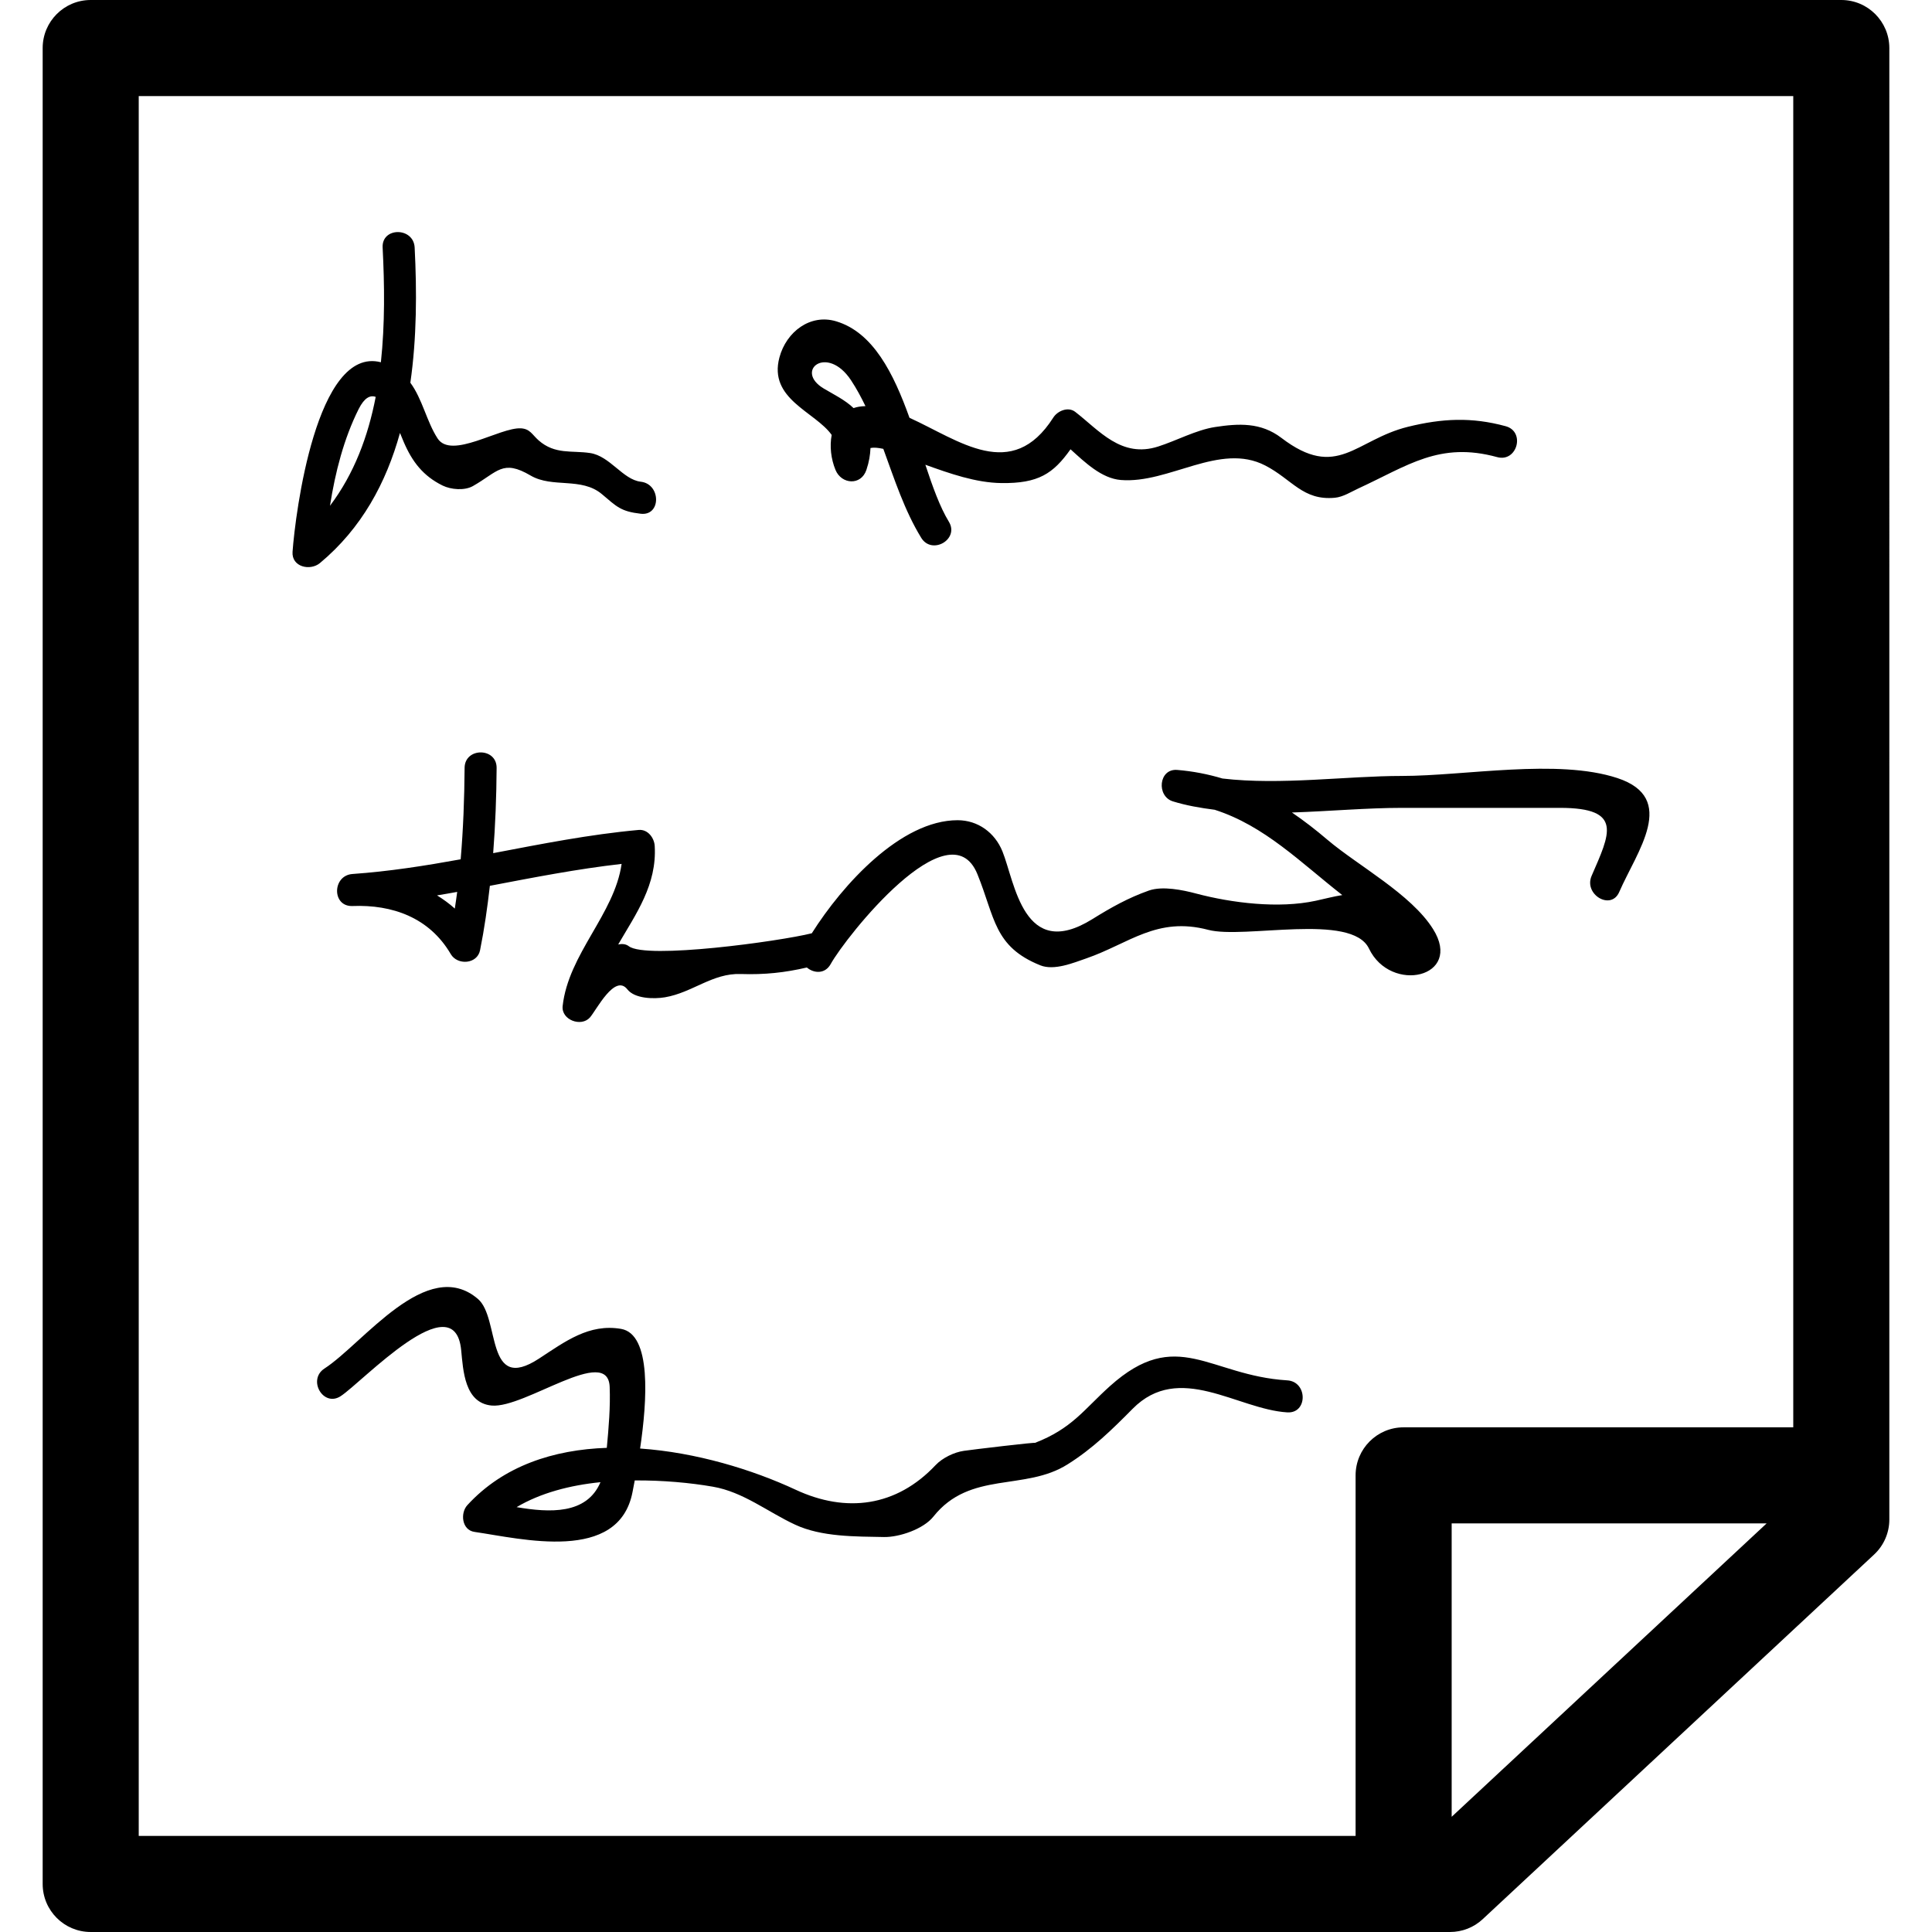 <?xml version="1.0" encoding="iso-8859-1"?>
<!-- Uploaded to: SVG Repo, www.svgrepo.com, Generator: SVG Repo Mixer Tools -->
<!DOCTYPE svg PUBLIC "-//W3C//DTD SVG 1.1//EN" "http://www.w3.org/Graphics/SVG/1.1/DTD/svg11.dtd">
<svg fill="#000000" version="1.1" id="Capa_1" xmlns="http://www.w3.org/2000/svg" xmlns:xlink="http://www.w3.org/1999/xlink" 
	 width="800px" height="800px" viewBox="0 0 338.059 338.06"
	 xml:space="preserve">
<g>
	<g id="Layer_8_39_">
		<path d="M322.184,0H15.871c-4.646,0-8.405,3.765-8.405,8.405v321.25c0,4.641,3.759,8.404,8.405,8.404h237.856
			c2.123,0,4.169-0.798,5.724-2.254l68.454-63.771c1.719-1.587,2.689-3.819,2.689-6.149V8.405C330.588,3.765,326.83,0,322.184,0z
			 M24.275,16.81h289.509v232.943h-68.179c-4.646,0-8.404,3.765-8.404,8.404v63.093H24.275V16.81z M254.011,317.901v-51.339h55.114
			L254.011,317.901z M69.988,75.757c0.258,0.621,0.483,1.171,0.648,1.562c1.492,3.491,3.423,5.976,6.803,7.639
			c1.474,0.723,3.832,0.919,5.296,0.102c4.398-2.495,5.188-4.741,10.112-1.849c3.828,2.24,8.87,0.229,12.469,3.25
			c2.601,2.192,3.282,3.031,6.81,3.434c3.584,0.404,3.545-5.199,0-5.604c-3.139-0.358-5.387-4.498-8.875-5.02
			c-3.175-0.481-6.133,0.309-9.002-2.213c-1.141-1.007-1.489-2.022-3.119-2.112c-3.705-0.175-12.137,5.491-14.562,1.77
			c-1.917-2.952-2.647-6.875-4.765-9.748c1.127-7.847,1.144-15.981,0.753-23.653c-0.186-3.603-5.79-3.614-5.604,0
			c0.334,6.512,0.413,13.377-0.304,20.072c-11.274-2.919-14.977,26.487-15.458,33.16c-0.191,2.673,3.081,3.39,4.785,1.983
			C63.291,92.444,67.574,84.466,69.988,75.757z M62.76,71.571c1.001-1.989,2.018-2.471,2.979-2.123
			c-1.333,6.914-3.78,13.469-7.999,19.051C58.659,82.627,60.164,76.751,62.76,71.571z M145.527,76.104
			c-0.377,1.973-0.123,4.203,0.67,6.129c1.036,2.517,4.457,2.791,5.402,0c0.483-1.434,0.67-2.659,0.718-3.841
			c0.587-0.121,1.367-0.046,2.246,0.15c1.957,5.351,3.698,10.769,6.628,15.56c1.883,3.075,6.73,0.262,4.834-2.823
			c-1.557-2.55-2.829-6.096-4.106-9.957c4.213,1.513,8.826,3.154,13.301,3.204c6.482,0.09,9.078-1.652,12.099-5.91
			c2.559,2.317,5.437,5.097,8.797,5.373c8.428,0.688,17.313-6.645,25.265-2.539c4.722,2.433,6.583,6.175,12.187,5.647
			c1.434-0.128,2.891-1.059,4.1-1.62c8.66-3.983,14.194-8.262,24.307-5.491c3.489,0.952,4.973-4.455,1.491-5.407
			c-5.969-1.63-11.118-1.368-17.109,0.102c-9.202,2.273-12.34,9.423-22.146,1.937c-3.6-2.744-7.484-2.526-11.621-1.894
			c-3.273,0.504-6.766,2.399-9.917,3.401c-6.479,2.101-10.364-2.845-14.539-6.063c-1.253-0.963-3.101-0.15-3.834,1.009
			c-7.256,11.382-16.44,3.996-25.16,0.033c-2.771-7.726-6.336-14.949-12.847-16.886c-4.499-1.346-8.696,1.814-9.908,6.315
			C134.416,69.855,142.635,72.031,145.527,76.104z M148.906,66.529c0.964,1.456,1.776,2.974,2.531,4.534
			c-0.777,0.021-1.471,0.128-2.089,0.342c-1.424-1.4-3.602-2.459-5.2-3.415C138.914,64.876,144.708,60.203,148.906,66.529z
			 M283.001,136.144c-10.473-3.444-26.697-0.37-37.699-0.37c-9.698,0-21.193,1.653-31.395,0.449
			c-2.49-0.744-5.117-1.272-7.919-1.502c-3.261-0.263-3.666,4.607-0.753,5.503c2.34,0.722,4.792,1.148,7.309,1.468
			c8.734,2.802,15.006,9.207,22.326,14.928c-1.456,0.23-2.993,0.632-4.649,0.996c-6.49,1.401-14.656,0.394-20.916-1.262
			c-2.331-0.621-5.886-1.364-8.279-0.525c-3.628,1.284-6.594,2.953-9.898,5.004c-12.065,7.497-13.537-6.479-15.724-11.863
			c-1.322-3.262-4.271-5.45-7.847-5.45c-9.922,0-20.12,11.25-25.51,19.784c-5.642,1.412-28.969,4.605-32.021,2.262
			c-0.535-0.413-1.213-0.435-1.855-0.306c3.133-5.384,6.791-10.461,6.39-17.236c-0.082-1.423-1.214-2.941-2.801-2.802
			c-8.587,0.78-17.02,2.454-25.466,4.062c0.383-4.924,0.572-9.885,0.604-14.916c0.025-3.614-5.579-3.614-5.603,0
			c-0.04,5.384-0.236,10.693-0.687,15.992c-6.266,1.138-12.553,2.123-18.926,2.571c-3.567,0.252-3.635,5.743,0,5.604
			c6.955-0.274,13.45,2.01,17.194,8.415c1.165,1.993,4.625,1.773,5.122-0.668c0.761-3.775,1.289-7.529,1.718-11.283
			c7.649-1.458,15.296-2.955,23.052-3.833c-1.245,8.785-9.307,15.741-10.317,24.874c-0.262,2.424,3.256,3.731,4.786,1.985
			c1.148-1.323,4.349-7.704,6.543-4.902c1.291,1.643,4.635,1.708,6.581,1.381c4.812-0.822,8.304-4.248,13.26-4.072
			c4.186,0.142,7.735-0.252,11.561-1.139c1.217,1.028,3.173,1.192,4.17-0.602c2.634-4.75,20.81-27.694,25.675-15.728
			c3.098,7.628,2.868,12.665,10.994,15.946c2.446,0.985,5.845-0.449,8.071-1.213c7.491-2.596,12.333-7.361,21.324-4.992
			c6.304,1.663,25.094-3.054,28.123,3.271c3.801,7.957,16.539,5.078,11.221-3.399c-3.83-6.122-13.139-11.096-18.468-15.618
			c-2.058-1.754-4.121-3.352-6.232-4.786c6.565-0.218,13.144-0.812,19.228-0.812c9.227,0,18.452,0,27.678,0
			c11.169,0,8.7,4.573,5.533,11.896c-1.418,3.272,3.408,6.128,4.833,2.823C286.406,149.002,293.68,139.656,283.001,136.144z
			 M79.581,158.984c-0.962-0.875-2.019-1.631-3.109-2.31c1.176-0.196,2.352-0.391,3.528-0.61
			C79.877,157.033,79.726,158.021,79.581,158.984z M225.24,241.534c-13.667-0.844-19.271-9.533-31.026,1.009
			c-4.575,4.113-6.632,7.429-13.154,9.946c0.547-0.208-10.937,1.162-12.402,1.378c-1.698,0.241-3.736,1.227-4.936,2.487
			c-6.875,7.308-15.669,8.436-24.498,4.32c-7.586-3.535-17.428-6.533-27.219-7.212c1.237-8.371,2.038-20.016-3.341-20.936
			c-5.603-0.952-9.756,2.199-14.346,5.198c-9.458,6.189-6.768-7.08-10.686-10.431c-8.915-7.639-20.088,7.793-26.856,12.171
			c-3.019,1.958-0.21,6.817,2.832,4.837c3.78-2.451,19.924-19.819,21.088-8.066c0.353,3.547,0.577,9.281,5.352,9.708
			c5.8,0.515,20.34-10.692,20.632-3.271c0.14,3.535-0.17,7.126-0.502,10.67c-9.259,0.317-18.067,3.119-24.398,10.024
			c-1.272,1.379-0.988,4.356,1.237,4.684c8.239,1.194,25.262,5.516,27.663-6.981c0.096-0.493,0.235-1.215,0.387-2.025
			c4.903-0.032,9.688,0.405,13.66,1.095c5.309,0.908,9.595,4.41,14.376,6.633c4.632,2.177,10.618,2.078,15.586,2.177
			c2.668,0.045,6.908-1.389,8.647-3.587c6.41-8.058,15.998-4.391,23.487-9.141c4.345-2.725,7.756-6.062,11.36-9.708
			c8.175-8.273,18.313,0.088,27.063,0.625C228.853,247.356,228.83,241.753,225.24,241.534z M90.395,263.718
			c4.19-2.484,9.329-3.829,14.675-4.366C102.648,265.063,96.121,264.692,90.395,263.718z"/>
	</g>
</g>
</svg>